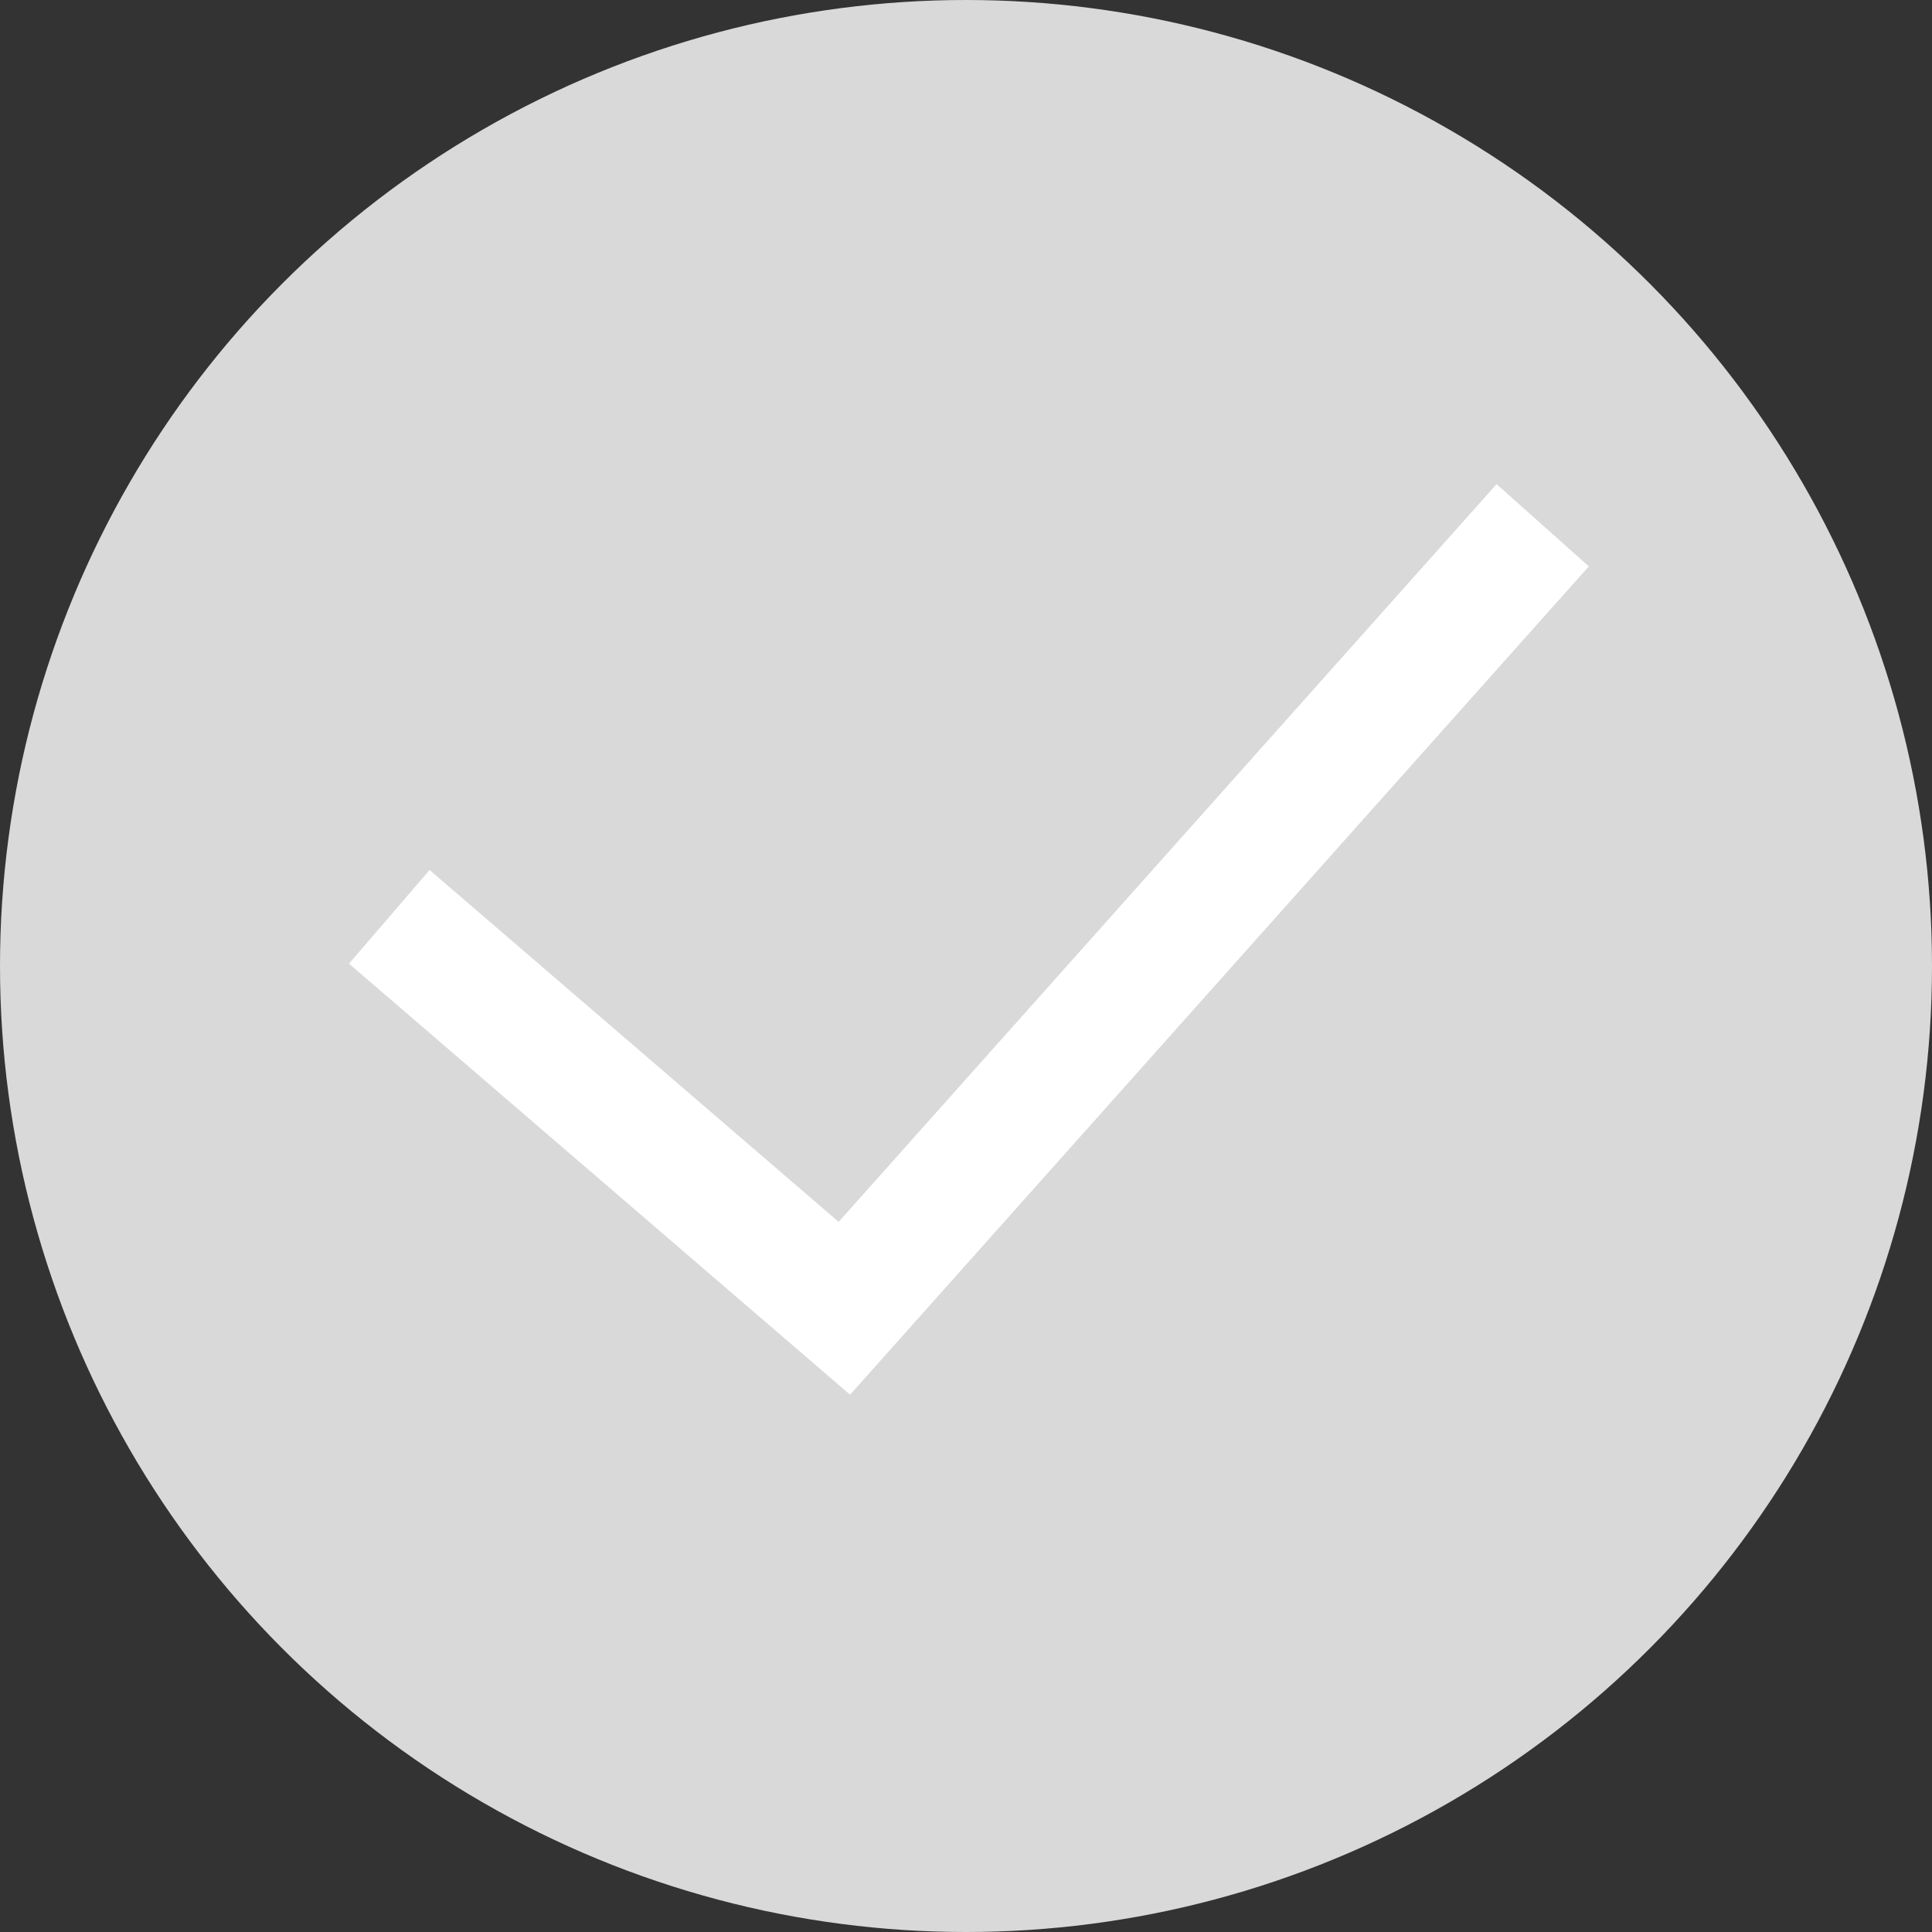 <svg width="24" height="24" viewBox="0 0 24 24" fill="none" xmlns="http://www.w3.org/2000/svg">
<rect x="0" y="0" width="24" height="24" fill="#333333" stroke="none"/>
<g clip-path="url(#clip0_4277_1355)">
<circle cx="12" cy="12" r="12" fill="#D9D9D9"/>
<path d="M4.836 11.389L10.489 16.252L19.164 6.525" stroke="white" stroke-width="1.535"/>
</g>
<defs>
<clipPath id="clip0_4277_1355">
<rect width="24" height="24" fill="white"/>
</clipPath>
</defs>
</svg>
